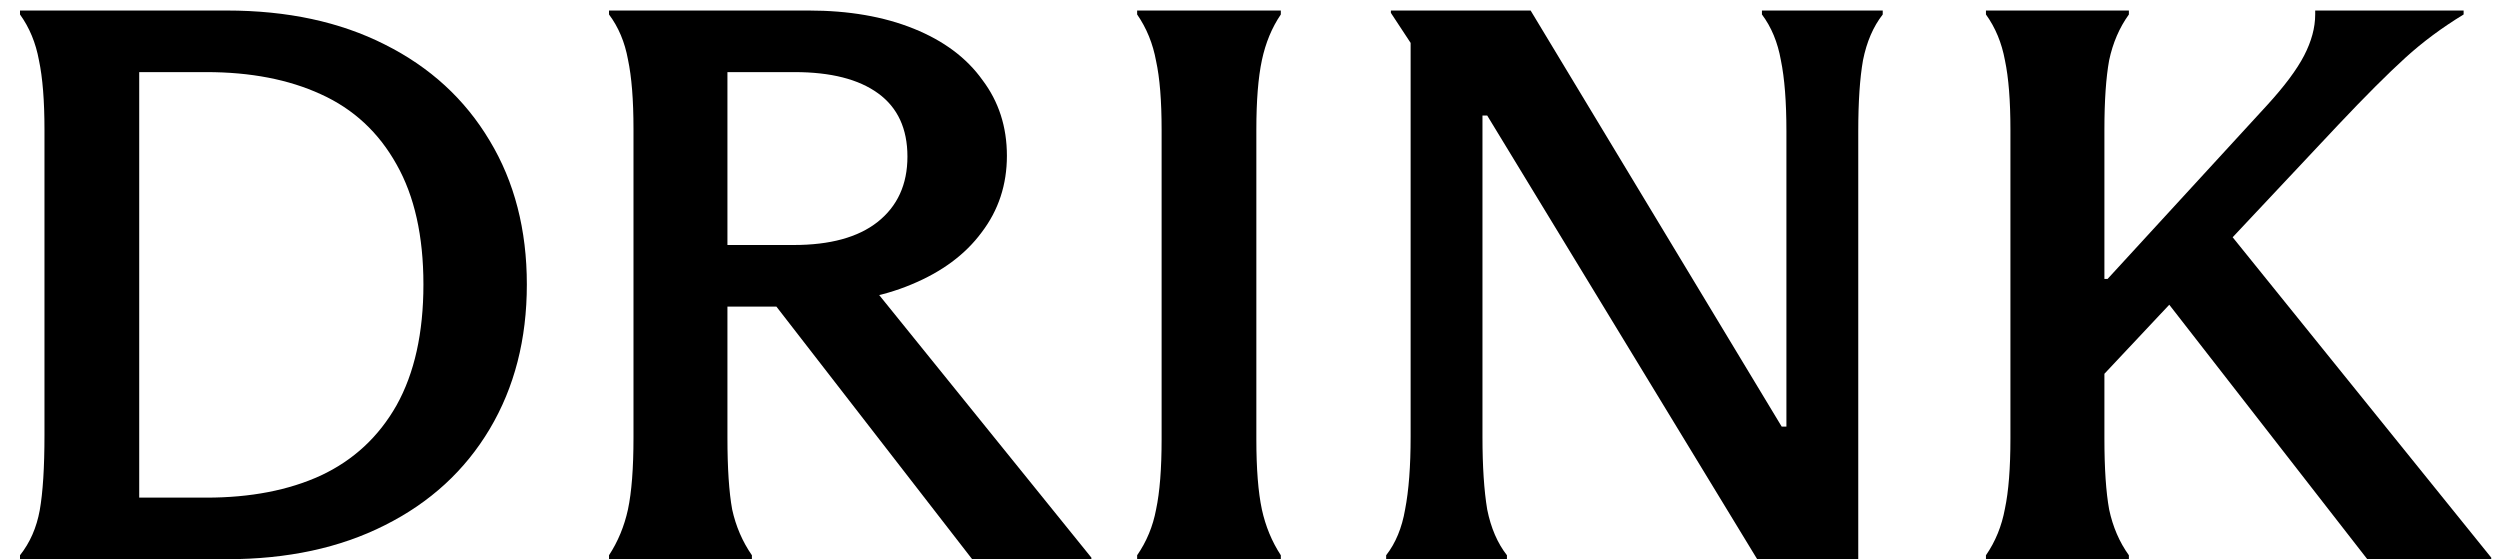 <svg width="76" height="17" viewBox="0 0 76 17" fill="none" xmlns="http://www.w3.org/2000/svg">
<path d="M63.974 13.328C63.974 14.24 64.022 14.96 64.118 15.488C64.23 16.016 64.43 16.48 64.718 16.88V17H60.373V16.88C60.661 16.464 60.853 15.992 60.95 15.464C61.062 14.936 61.117 14.224 61.117 13.328V3.944C61.117 3.064 61.062 2.36 60.95 1.832C60.853 1.304 60.661 0.84 60.373 0.44V0.32H64.718V0.44C64.43 0.84 64.23 1.304 64.118 1.832C64.022 2.36 63.974 3.064 63.974 3.944V13.328ZM68.918 3.2C69.445 2.624 69.822 2.12 70.046 1.688C70.269 1.256 70.382 0.84 70.382 0.44V0.32H74.894V0.44C74.237 0.84 73.645 1.28 73.118 1.76C72.59 2.24 71.909 2.92 71.078 3.8L63.661 11.696L62.87 8.48H64.07L68.918 3.2ZM75.734 16.952V17H71.966L65.317 8.456L67.501 6.752L75.734 16.952Z" fill="black"/>
<path d="M42.139 16.88C42.427 16.512 42.619 16.048 42.715 15.488C42.827 14.912 42.883 14.176 42.883 13.28V1.304L42.283 0.392V0.32H46.531L54.163 12.968H54.307V3.992C54.307 3.096 54.251 2.376 54.139 1.832C54.043 1.288 53.851 0.824 53.563 0.44V0.32H57.235V0.44C56.947 0.808 56.747 1.272 56.635 1.832C56.539 2.376 56.491 3.096 56.491 3.992V17H53.419L45.211 3.512H45.067V13.28C45.067 14.176 45.115 14.912 45.211 15.488C45.323 16.048 45.523 16.512 45.811 16.88V17H42.139V16.88Z" fill="black"/>
<path d="M34.569 16.88C34.857 16.464 35.049 16 35.145 15.488C35.257 14.96 35.313 14.248 35.313 13.352V3.944C35.313 3.064 35.257 2.368 35.145 1.856C35.049 1.328 34.857 0.856 34.569 0.44V0.32H38.937V0.44C38.665 0.84 38.473 1.304 38.361 1.832C38.249 2.36 38.193 3.064 38.193 3.944V13.352C38.193 14.248 38.249 14.96 38.361 15.488C38.473 16 38.665 16.464 38.937 16.88V17H34.569V16.88Z" fill="black"/>
<path d="M18.514 16.88C18.786 16.464 18.978 16 19.09 15.488C19.202 14.96 19.258 14.232 19.258 13.304V3.92C19.258 3.04 19.202 2.336 19.09 1.808C18.994 1.28 18.802 0.824 18.514 0.44V0.32H24.586C25.802 0.32 26.866 0.504 27.778 0.872C28.69 1.24 29.386 1.76 29.866 2.432C30.362 3.088 30.61 3.856 30.61 4.736C30.61 5.616 30.354 6.392 29.842 7.064C29.346 7.736 28.634 8.264 27.706 8.648C26.794 9.032 25.722 9.224 24.49 9.224L24.178 9.152L26.506 8.696L33.178 16.952V17H29.554L23.602 9.32H22.114V13.304C22.114 14.232 22.162 14.96 22.258 15.488C22.37 16 22.57 16.464 22.858 16.88V17H18.514V16.88ZM24.13 7.448C25.234 7.448 26.082 7.216 26.674 6.752C27.282 6.272 27.586 5.608 27.586 4.76C27.586 3.912 27.29 3.272 26.698 2.84C26.106 2.408 25.258 2.192 24.154 2.192H22.114V7.448H24.13Z" fill="black"/>
<path d="M1.352 3.944C1.352 3.064 1.296 2.36 1.184 1.832C1.088 1.304 0.896 0.84 0.608 0.44V0.32H6.896C8.736 0.32 10.336 0.664 11.696 1.352C13.072 2.04 14.136 3.016 14.888 4.28C15.64 5.528 16.016 6.984 16.016 8.648C16.016 10.312 15.64 11.776 14.888 13.04C14.136 14.304 13.072 15.28 11.696 15.968C10.336 16.656 8.736 17 6.896 17H0.608V16.88C0.912 16.496 1.112 16.04 1.208 15.512C1.304 14.968 1.352 14.208 1.352 13.232V3.944ZM6.272 15.128C7.616 15.128 8.776 14.904 9.752 14.456C10.744 13.992 11.512 13.28 12.056 12.32C12.6 11.344 12.872 10.12 12.872 8.648C12.872 7.176 12.6 5.96 12.056 5C11.512 4.024 10.744 3.312 9.752 2.864C8.776 2.416 7.616 2.192 6.272 2.192H4.232V15.128H6.272Z" fill="black"/>
</svg>
